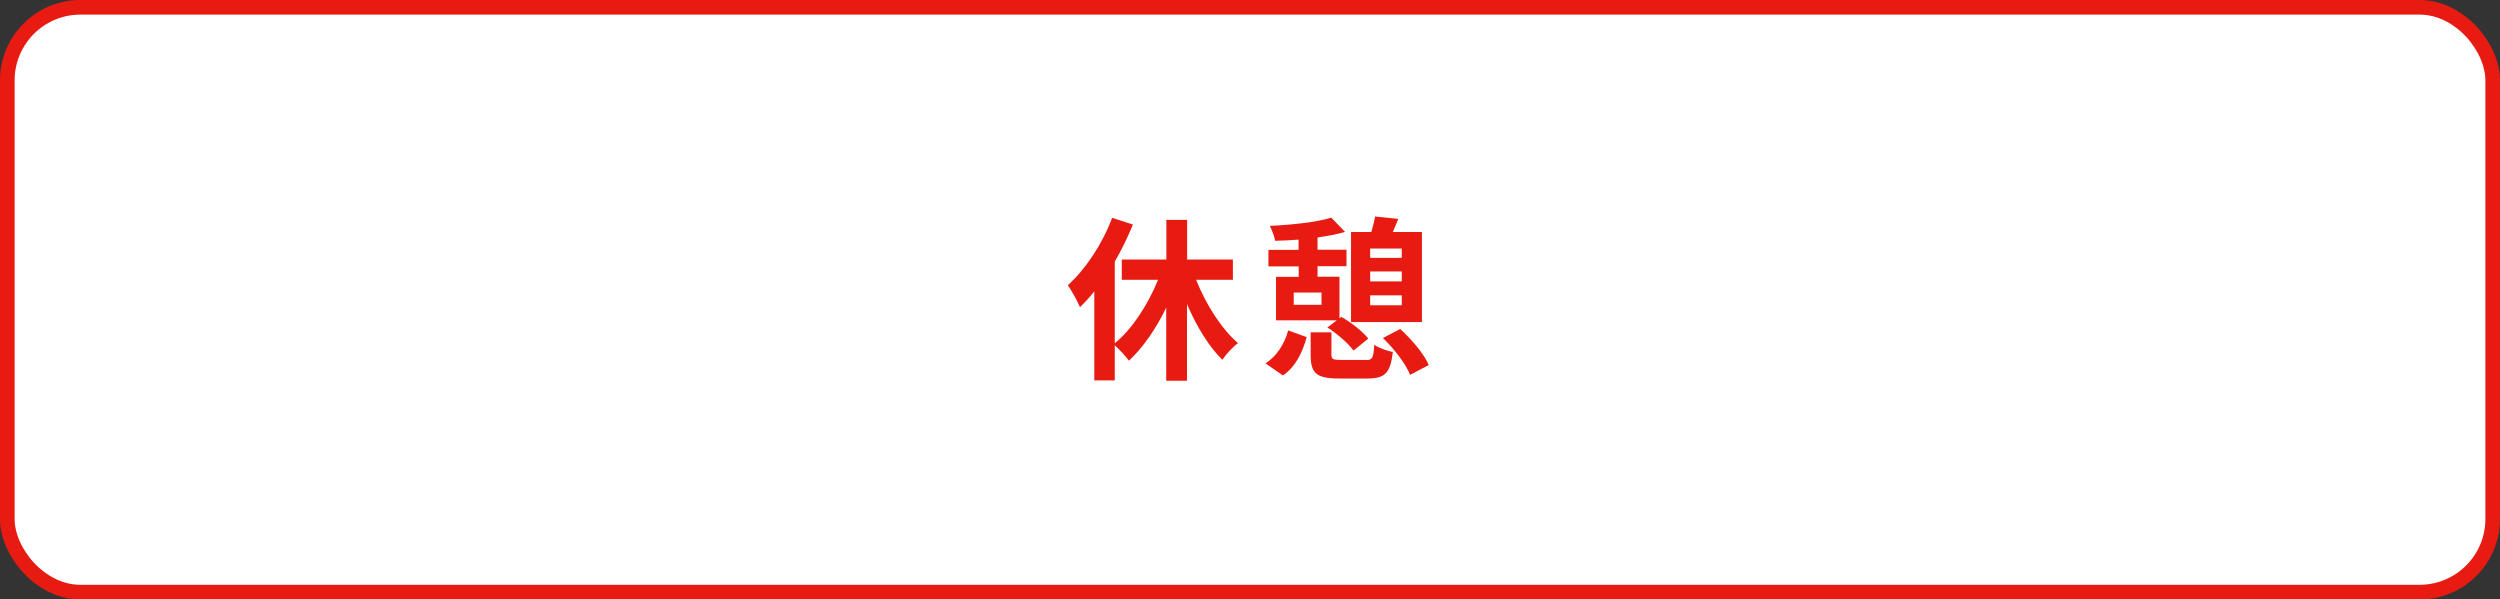 <?xml version="1.0" encoding="UTF-8"?><svg id="_イヤー_2" xmlns="http://www.w3.org/2000/svg" viewBox="0 0 171 41"><rect x="0" y="0" width="171" height="41" fill="#333333" stroke="none"/><defs><style>.cls-1{fill:#fff;stroke:#e81b12;stroke-miterlimit:10;}.cls-2{fill:#e81b12;}</style></defs><g id="_イヤー_1-2"><g><rect class="cls-1" x=".5" y=".5" width="170" height="40" rx="5" ry="5"/><g><path class="cls-2" d="M81.81,19.13c.68,1.7,1.73,3.36,2.87,4.34-.35,.25-.83,.77-1.07,1.14-.94-.92-1.77-2.3-2.42-3.81v5.24h-1.42v-5c-.7,1.45-1.58,2.73-2.55,3.63-.23-.31-.65-.77-.97-1.05v2.4h-1.4v-6.09c-.32,.4-.65,.77-.98,1.08-.14-.35-.58-1.15-.83-1.5,1.21-1.09,2.36-2.82,3.03-4.61l1.42,.46c-.34,.84-.76,1.71-1.24,2.53v5.59c1.19-.97,2.27-2.64,2.96-4.34h-2.48v-1.39h3.05v-2.71h1.42v2.71h3.13v1.39h-2.51Z"/><path class="cls-2" d="M86.57,24.85c.77-.5,1.3-1.34,1.54-2.25l1.27,.46c-.29,1.02-.74,2.02-1.63,2.62l-1.18-.82Zm2.25-6.63h-2.06v-1.13h2.06v-.7c-.54,.04-1.09,.07-1.6,.08-.05-.29-.22-.73-.36-1.02,1.49-.07,3.2-.25,4.2-.56l.94,.97c-.55,.17-1.2,.29-1.88,.38v.84h1.98v1.13h-1.98v.72h1.5v2.84l.12-.1c.67,.38,1.48,1.01,1.85,1.49l-1.01,.82c-.35-.49-1.1-1.14-1.79-1.58l.65-.49h-4.16v-2.97h1.55v-.72Zm1.57,1.79h-1.9v.84h1.9v-.84Zm3.02,4.62c.47,0,.53-.13,.59-1.05,.29,.22,.89,.42,1.27,.5-.17,1.46-.56,1.81-1.73,1.81h-1.97c-1.55,0-1.92-.38-1.92-1.61v-1.55h1.42v1.52c0,.32,.1,.37,.67,.37h1.67Zm3.86-2.6h-4.86v-6.16h1.39c.11-.36,.2-.76,.26-1.06l1.58,.16c-.12,.32-.25,.62-.37,.9h1.99v6.16Zm-1.39-5.03h-2.16v.64h2.16v-.64Zm-2.16,2.25h2.16v-.68h-2.16v.68Zm2.16,1.63v-.68h-2.16v.68h2.16Zm-.11,1.62c.78,.71,1.63,1.7,1.96,2.47l-1.28,.67c-.28-.73-1.08-1.77-1.86-2.52l1.19-.62Z"/></g></g></g></svg>